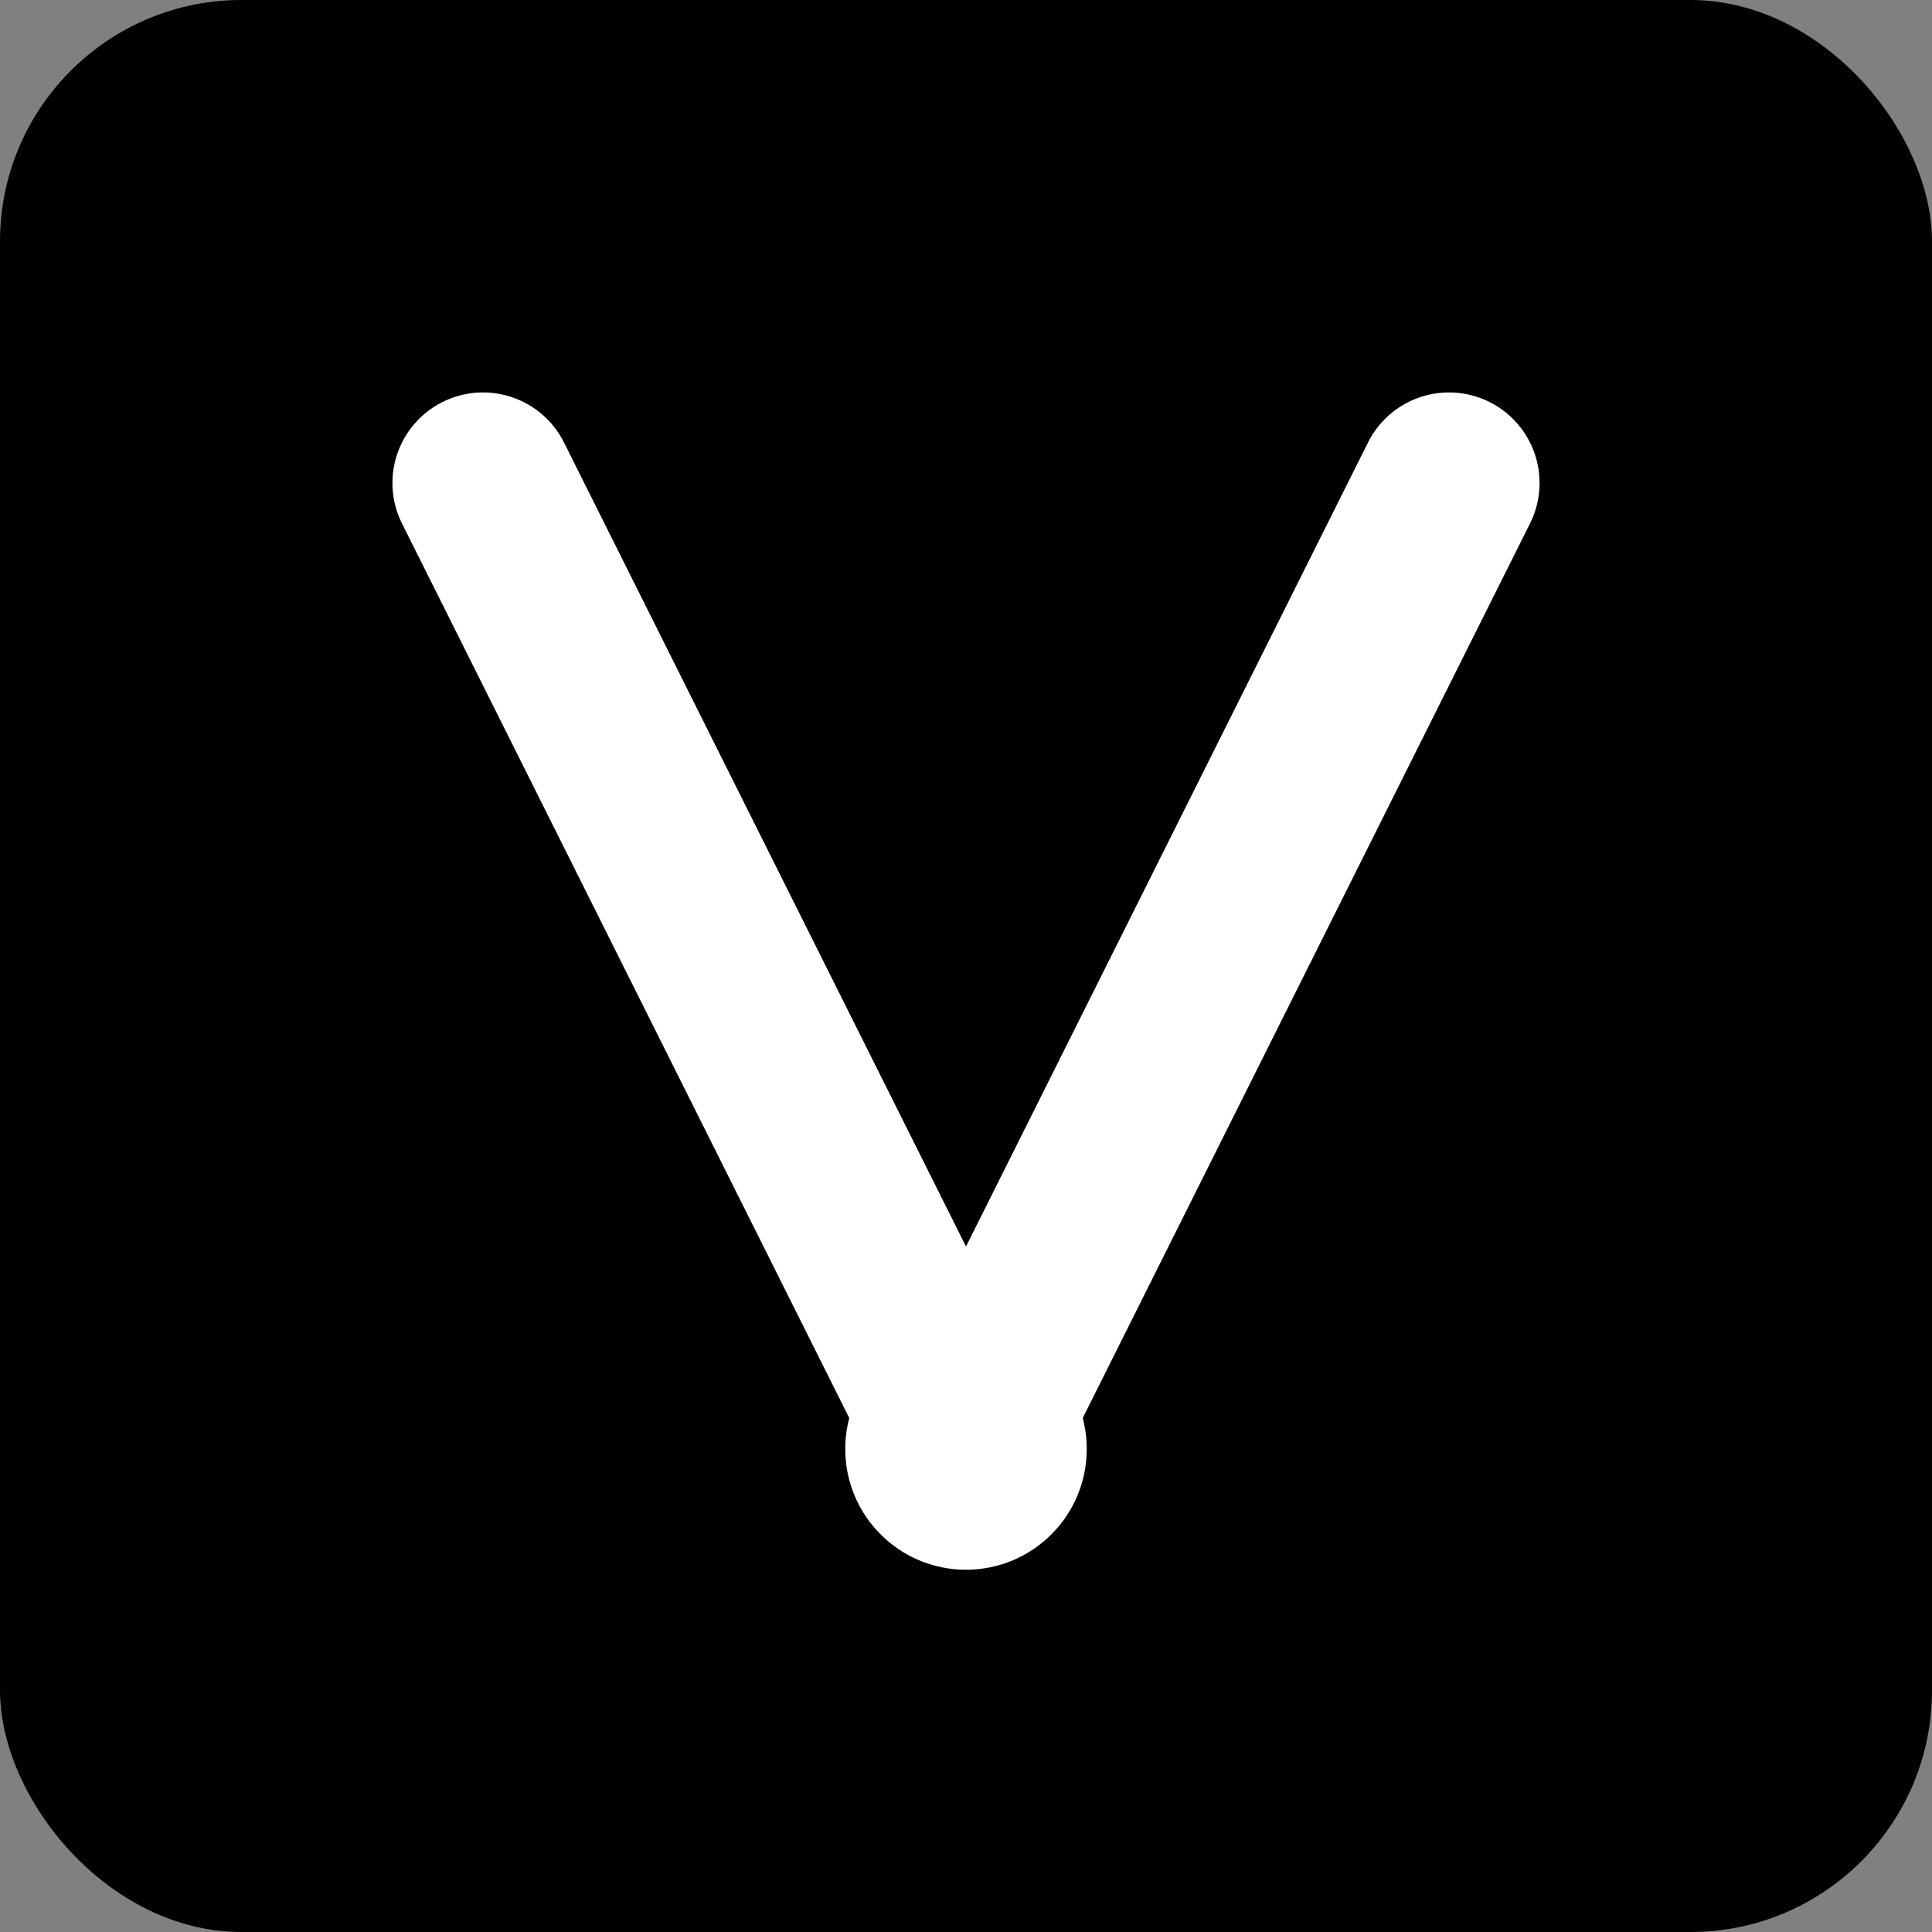 <svg xmlns="http://www.w3.org/2000/svg" viewBox="0 0 16 16" width="16" height="16">
  <rect x="0" y="0" width="16" height="16" fill="#808080" stroke="none"/>
  <rect width="16" height="16" rx="2" fill="#000000" />
  <path d="M4 4 L8 12 L12 4" stroke="#ffffff" stroke-width="1.5" fill="none" stroke-linecap="round" stroke-linejoin="round"/>
  <circle cx="8" cy="12" r="1" fill="#ffffff"/>
</svg>

